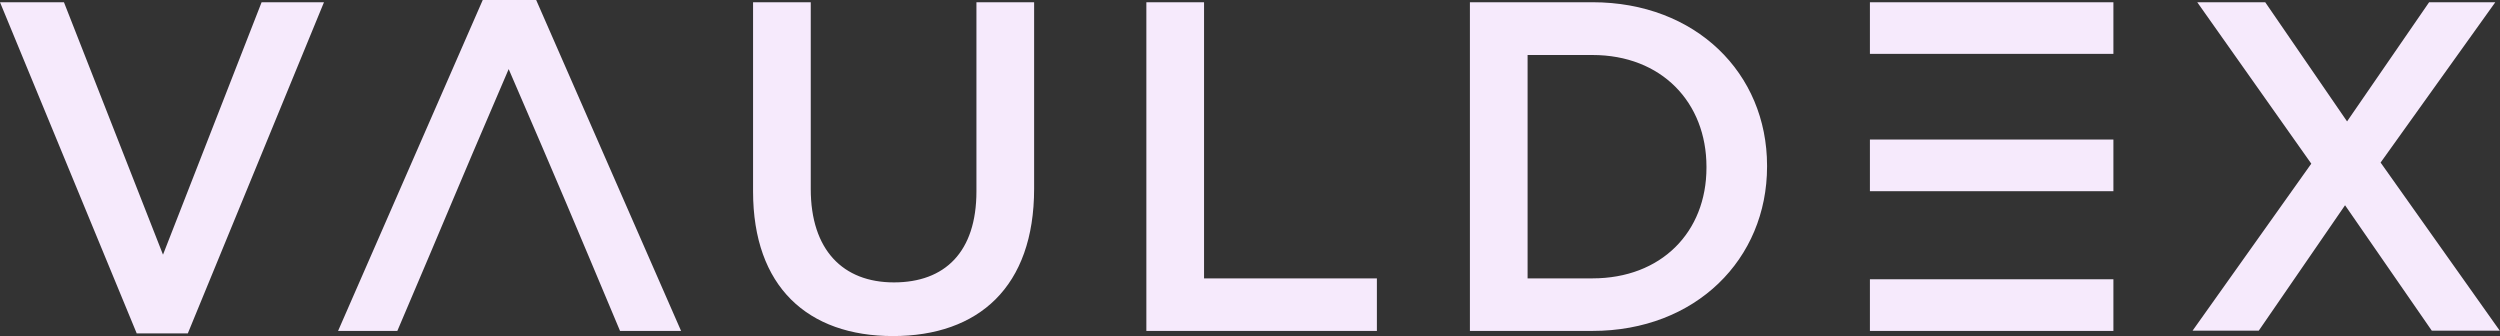 <?xml version="1.0" encoding="UTF-8"?><svg id="Layer_1" data-name="Layer 1" xmlns="http://www.w3.org/2000/svg" viewBox="0 0 111.81 15.03"><rect x="0" y="0" width="111.81" height="15.03" fill="#333333" stroke="none"/><defs><style>.cls-1 {
        fill: #f6eafc;
        fill-rule: evenodd;
      }</style></defs><path class="cls-1" d="M6.11,14.91h2.29L14.49.1h-2.79l-4.41,11.29L2.86.1H0l6.11,14.8h0ZM15.12,14.8h2.65c2.65-6.21,2.17-5.17,4.98-11.71,2.42,5.6,2.8,6.52,4.98,11.71h2.73L23.98,0h-2.39l-6.47,14.8h0ZM39.93,15.03c3.84,0,6.32-2.2,6.32-6.59V.1h-2.58v8.46c0,2.71-1.41,4.07-3.69,4.07s-3.72-1.45-3.72-4.18V.1h-2.58v8.46c0,4.26,2.44,6.47,6.26,6.47h0ZM51.27,14.8h10.31v-2.35h-7.73V.1h-2.58v14.7h0ZM65.74,14.8h5.48c4.62,0,7.81-3.21,7.81-7.35v-.04c0-4.14-3.19-7.31-7.81-7.31h-5.48v14.7h0ZM71.22,2.46c3.09,0,5.1,2.12,5.1,5v.04c0,2.88-2.02,4.95-5.1,4.95h-2.9V2.46h2.9ZM83.63,14.8h10.89v-2.31h-10.89v2.31h0ZM94.52,6.24h-10.89v2.31h10.89v-2.31h0ZM86.21,2.41h8.31V.1h-10.89v2.31h2.58ZM108.64.1l-3.67,5.33L101.31.1h-3.04l5.1,7.22-5.31,7.47h2.96l3.86-5.61,3.88,5.61h3.04l-5.33-7.52L111.6.1h-2.96Z"/></svg>